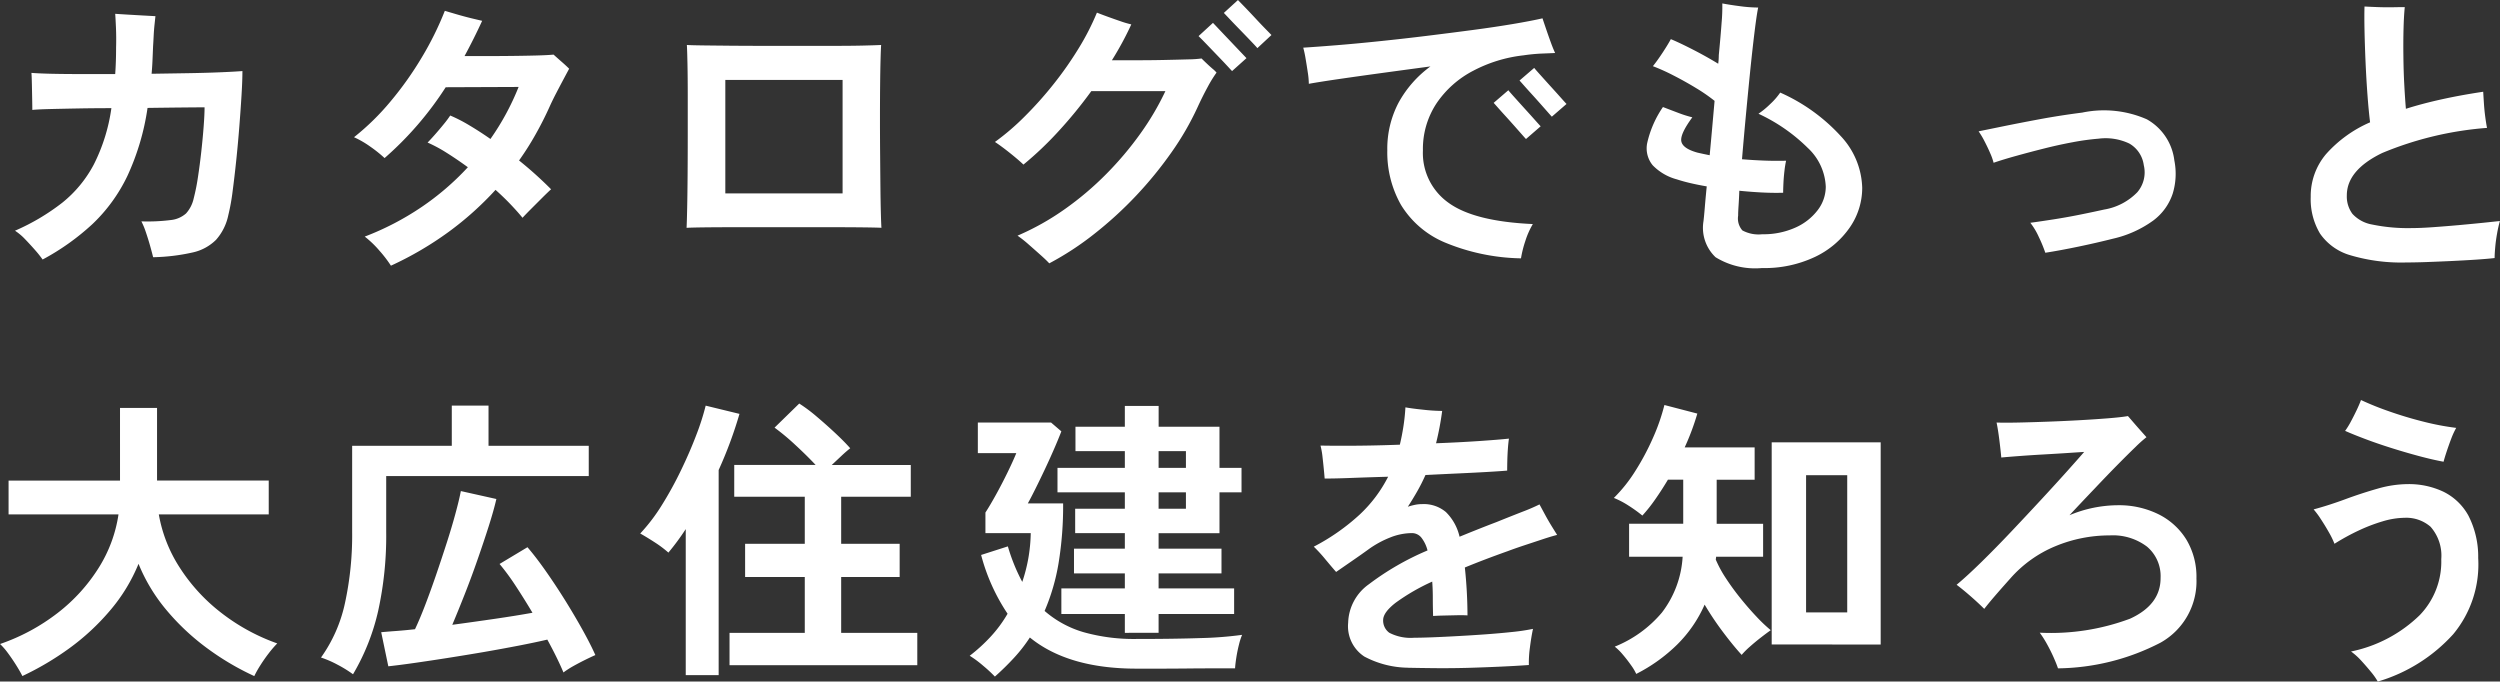 <svg xmlns="http://www.w3.org/2000/svg" width="204.144" height="55.655" viewBox="0 0 204.144 55.655">
  <rect x="0" y="0" width="204.144" height="55.655" fill="#333333" stroke="none"/>
  <path id="パス_138060" data-name="パス 138060" d="M-100.248.888A9.333,9.333,0,0,0-100.86.12q-.4-.456-.828-.9a4.5,4.5,0,0,0-.816-.684,17.812,17.812,0,0,0,3.852-2.28A9.933,9.933,0,0,0-96.06-6.888a14.657,14.657,0,0,0,1.428-4.584q-1.392,0-2.7.024t-2.292.048q-.984.024-1.464.072,0-.288-.012-.888t-.024-1.212q-.012-.612-.036-.924.6.048,1.644.072t2.388.024h2.808q.072-1.008.072-2.16.024-.864-.012-1.668t-.06-1.092q.336.024.936.06l1.248.072,1.1.06q-.024.24-.072.684t-.072.936q-.024.492-.048.852-.024.6-.048,1.152t-.072,1.08l2.988-.048q1.428-.024,2.592-.072t1.836-.1q0,.768-.072,1.956t-.18,2.568q-.108,1.38-.252,2.76t-.3,2.556a16.746,16.746,0,0,1-.348,1.92,4.343,4.343,0,0,1-1,2.016A3.888,3.888,0,0,1-88,.312,15.97,15.97,0,0,1-91.224.7q-.1-.408-.252-.948t-.336-1.08a5.908,5.908,0,0,0-.372-.9,15.021,15.021,0,0,0,2.4-.108,2.206,2.206,0,0,0,1.248-.54A2.667,2.667,0,0,0-87.912-4.1a16.626,16.626,0,0,0,.348-1.74q.156-1.02.276-2.112t.192-2.052q.072-.96.072-1.536-.408,0-1.692.012t-2.964.036A20.011,20.011,0,0,1-93.324-5.94a13.356,13.356,0,0,1-2.832,3.912A19.572,19.572,0,0,1-100.248.888Zm28.44.5A9.994,9.994,0,0,0-72.732.18,8.138,8.138,0,0,0-73.944-.984a22.756,22.756,0,0,0,4.62-2.4,21.709,21.709,0,0,0,3.8-3.264q-.888-.648-1.728-1.176a11.752,11.752,0,0,0-1.56-.84q.216-.216.588-.636t.732-.864a8.248,8.248,0,0,0,.528-.708,12.514,12.514,0,0,1,1.584.816q.84.5,1.7,1.1a20.66,20.66,0,0,0,2.3-4.248l-5.952.024a27.17,27.17,0,0,1-4.992,5.784,10.5,10.5,0,0,0-1.152-.924,7.928,7.928,0,0,0-1.344-.78,20.144,20.144,0,0,0,2.988-2.928,27.455,27.455,0,0,0,2.568-3.624,25.63,25.63,0,0,0,1.86-3.768q.336.1.936.276t1.2.324q.6.144.912.216-.672,1.464-1.44,2.88h1.716q1.02,0,2.112-.012t2.016-.036q.924-.024,1.428-.072.264.24.648.576t.624.576q-.168.312-.456.852t-.6,1.14q-.312.6-.528,1.08-.528,1.176-1.152,2.28A23.015,23.015,0,0,1-61.344-7.2a31.188,31.188,0,0,1,2.616,2.352q-.24.216-.7.672l-.912.912q-.456.456-.72.744-.408-.5-.972-1.092T-63.264-4.8a25.84,25.84,0,0,1-3.828,3.432A27.346,27.346,0,0,1-71.808,1.392Zm24.144-3.1q.024-.432.048-1.584T-47.58-6q.012-1.56.012-3.252V-12.48q0-1.536-.024-2.652t-.048-1.5q.336.024,1.26.036t2.22.024q1.3.012,2.784.012h5.832q1.344,0,2.328-.024t1.44-.048q-.024.312-.048,1.188t-.036,2.112q-.012,1.236-.012,2.676t.012,2.868q.012,1.428.024,2.688t.036,2.16q.024.9.048,1.236-.528-.024-1.752-.036t-2.856-.012h-6.78q-1.62,0-2.832.012T-47.664-1.7ZM-44.5-4.512h9.576v-9.264H-44.5ZM-18.048,1.2q-.216-.24-.7-.672T-19.752-.36a9.466,9.466,0,0,0-.888-.7,21.036,21.036,0,0,0,3.852-2.16A25.05,25.05,0,0,0-13.38-6.108a26.892,26.892,0,0,0,2.8-3.324,22.009,22.009,0,0,0,2.016-3.432h-6.048a36.4,36.4,0,0,1-2.7,3.3,27.566,27.566,0,0,1-2.844,2.7q-.456-.432-1.152-.984t-1.176-.864a19.812,19.812,0,0,0,2.4-2.052,30.4,30.4,0,0,0,2.364-2.64,28.7,28.7,0,0,0,2.064-2.94,20.353,20.353,0,0,0,1.5-2.928q.36.144.888.336t1.056.372a8,8,0,0,0,.864.252,25.853,25.853,0,0,1-1.584,2.928h2.076q1.14,0,2.244-.024t1.92-.048a9.043,9.043,0,0,0,1.08-.072q.12.12.384.372t.516.468a2.491,2.491,0,0,1,.324.312A10.108,10.108,0,0,0-5.1-13.224q-.42.768-.828,1.656a23.111,23.111,0,0,1-2.136,3.7,31.674,31.674,0,0,1-2.9,3.552A31.247,31.247,0,0,1-14.376-1.2,24.035,24.035,0,0,1-18.048,1.2ZM-3.12-14.5q-.048-.048-.324-.348t-.66-.7q-.384-.4-.768-.8t-.66-.684l-.324-.324,1.176-1.08q.072.072.468.492t.9.948q.5.528.9.948t.468.492Zm2.064-1.872Q-1.1-16.44-1.5-16.86t-.912-.948q-.516-.528-.912-.948t-.468-.492L-2.64-20.3q.072.072.468.48t.9.948q.5.54.9.948t.468.48ZM20.472.792A16.928,16.928,0,0,1,14.2-.528a7.676,7.676,0,0,1-3.528-3.048,8.674,8.674,0,0,1-1.116-4.44,8.076,8.076,0,0,1,.924-3.912,9.025,9.025,0,0,1,2.6-2.952q-1.968.264-3.9.528t-3.5.492q-1.572.228-2.532.4a6.526,6.526,0,0,0-.084-.924q-.084-.564-.18-1.128a8.777,8.777,0,0,0-.192-.9q1.128-.072,2.724-.2t3.468-.324q1.872-.192,3.828-.432t3.768-.48q1.812-.24,3.312-.492t2.436-.468q.12.36.3.888t.372,1.056q.192.528.36.888-.528.024-1.14.048a14.49,14.49,0,0,0-1.452.144,11.54,11.54,0,0,0-4.1,1.26,8.14,8.14,0,0,0-2.988,2.652,6.749,6.749,0,0,0-1.116,3.864,4.973,4.973,0,0,0,2.088,4.26q2.088,1.524,6.888,1.74a6.647,6.647,0,0,0-.612,1.38A8.965,8.965,0,0,0,20.472.792Zm.408-9.744Q20.832-9,20.568-9.3l-.636-.72q-.372-.42-.744-.828t-.636-.708q-.264-.3-.312-.348l1.2-1.032q.048.072.432.5t.876.972q.492.54.876.972t.456.5Zm2.112-1.824q-.048-.048-.312-.348l-.636-.72q-.372-.42-.744-.828t-.636-.708q-.264-.3-.312-.348l1.2-1.032q.048.072.432.5t.876.972q.492.54.876.972t.456.5Zm17.16,12.36A6.166,6.166,0,0,1,36.36.7a3.311,3.311,0,0,1-.984-2.952q.048-.408.108-1.14t.156-1.692q-.7-.12-1.32-.264t-1.128-.312a4.279,4.279,0,0,1-1.968-1.152,2.173,2.173,0,0,1-.432-1.872,8.457,8.457,0,0,1,1.272-2.88q.624.24,1.26.48a9.534,9.534,0,0,0,1.14.36q-1.008,1.368-.9,1.956t1.308.924q.432.1,1.008.216.1-1.056.2-2.184t.2-2.256a13.98,13.98,0,0,0-1.512-1.044q-.888-.54-1.824-1.02a16.426,16.426,0,0,0-1.7-.768q.384-.48.816-1.14t.648-1.068q.7.288,1.8.852T36.576-15.1q.024-.168.036-.348t.012-.348q.144-1.488.228-2.628a14.8,14.8,0,0,0,.06-1.6q.624.12,1.464.228a11.679,11.679,0,0,0,1.464.108q-.12.576-.288,1.932T39.2-14.616q-.18,1.776-.36,3.7T38.52-7.3q.864.072,1.788.108t1.812.012a7.938,7.938,0,0,0-.132.816q-.06.5-.084,1t-.024.8q-.84.024-1.752-.024T38.3-4.728q-.024.672-.06,1.2t-.036.84a1.47,1.47,0,0,0,.348,1.2,2.779,2.779,0,0,0,1.62.312,6.354,6.354,0,0,0,2.7-.54A4.655,4.655,0,0,0,44.7-3.144a3.154,3.154,0,0,0,.66-1.92,4.579,4.579,0,0,0-1.476-3.168,14.183,14.183,0,0,0-4.02-2.784,6.842,6.842,0,0,0,.96-.792,5.524,5.524,0,0,0,.816-.936,14.805,14.805,0,0,1,4.92,3.528,6.417,6.417,0,0,1,1.776,4.248A5.679,5.679,0,0,1,47.328-1.74,7.181,7.181,0,0,1,44.484.672,9.632,9.632,0,0,1,40.152,1.584ZM63.288.336a11.776,11.776,0,0,0-.54-1.308,5.606,5.606,0,0,0-.684-1.14q.888-.12,1.956-.288t2.136-.384Q67.224-3,68.088-3.192A4.879,4.879,0,0,0,70.8-4.608a2.492,2.492,0,0,0,.528-2.208A2.4,2.4,0,0,0,70.152-8.58a4.507,4.507,0,0,0-2.52-.4,20.061,20.061,0,0,0-2.1.288q-1.164.216-2.352.516t-2.268.6q-1.08.3-1.848.564a4.674,4.674,0,0,0-.276-.78q-.2-.468-.456-.96a6.659,6.659,0,0,0-.492-.828L59.7-9.96q1.284-.264,3.012-.588t3.6-.564a8.7,8.7,0,0,1,5.268.552A4.456,4.456,0,0,1,73.824-7.2a5.549,5.549,0,0,1-.132,2.7,4.5,4.5,0,0,1-1.584,2.2,8.99,8.99,0,0,1-3.3,1.488q-1.32.336-2.82.648T63.288.336Zm29.5.792A14.6,14.6,0,0,1,88.2.54a4.536,4.536,0,0,1-2.484-1.776,5.467,5.467,0,0,1-.756-2.988,5.3,5.3,0,0,1,1.248-3.492,10.263,10.263,0,0,1,3.6-2.6q-.12-.96-.216-2.268t-.156-2.688q-.06-1.38-.084-2.568t0-1.932q.432.024,1.08.048t1.26.012q.612-.012.948-.012-.072.7-.1,1.752t-.012,2.256q.012,1.2.072,2.328t.132,1.968q1.368-.432,2.952-.78t3.36-.612q.024.408.06.96t.108,1.092q.072.54.144.9A27.622,27.622,0,0,0,90.8-7.812q-2.892,1.4-2.892,3.468a2.376,2.376,0,0,0,.456,1.5,2.853,2.853,0,0,0,1.62.876,14.381,14.381,0,0,0,3.276.288q.672,0,1.68-.072t2.1-.168q1.092-.1,2-.192l1.368-.144a9.807,9.807,0,0,0-.228,1.008q-.108.6-.156,1.152t-.048.864Q99.336.84,98.424.9t-1.932.108q-1.02.048-1.992.084T92.784,1.128ZM-101.9,34.9q-.192-.384-.516-.9t-.672-.984a5.271,5.271,0,0,0-.636-.732,16.381,16.381,0,0,0,4.716-2.544,14.168,14.168,0,0,0,3.336-3.672,11.281,11.281,0,0,0,1.62-4.368h-8.976v-2.76h9.1V13.008h3.024v5.928h9.12V21.7h-8.976a11.678,11.678,0,0,0,1.7,4.332,14.674,14.674,0,0,0,3.372,3.684,16.326,16.326,0,0,0,4.6,2.52,8.456,8.456,0,0,0-.684.792q-.372.48-.7,1a8.377,8.377,0,0,0-.492.876,21.885,21.885,0,0,1-3.84-2.268,19,19,0,0,1-3.312-3.1,14.183,14.183,0,0,1-2.3-3.8,14.049,14.049,0,0,1-2.328,3.816,18.9,18.9,0,0,1-3.348,3.1A23.644,23.644,0,0,1-101.9,34.9Zm27-.144a9.9,9.9,0,0,0-1.284-.792,8.479,8.479,0,0,0-1.332-.576,11.948,11.948,0,0,0,1.956-4.44,26.117,26.117,0,0,0,.588-5.808V16.1h8.136V12.816h3V16.1h8.184v2.472H-72.192v4.56a28.533,28.533,0,0,1-.66,6.468A17.915,17.915,0,0,1-74.9,34.752Zm17.184-.144q-.24-.576-.576-1.26t-.744-1.428q-1.032.24-2.376.5t-2.82.516q-1.476.252-2.928.48t-2.712.408q-1.26.18-2.148.276L-72.6,31.32q.528-.048,1.236-.1t1.524-.144q.408-.864.852-2.028t.888-2.46q.444-1.3.852-2.568t.708-2.376q.3-1.1.444-1.848l2.9.648q-.216.936-.624,2.22t-.912,2.724q-.5,1.44-1.044,2.82t-1.02,2.508q1.776-.24,3.5-.492t3.048-.492q-.672-1.128-1.356-2.172a18.767,18.767,0,0,0-1.332-1.812l2.28-1.368q.7.816,1.5,1.956t1.572,2.376q.768,1.236,1.416,2.4t1.056,2.076q-.336.144-.852.4t-1,.528A7.759,7.759,0,0,0-57.72,34.608Zm13.56-.6v-2.64h6.144v-4.56h-4.872V24.1h4.872v-3.84h-5.76V17.664h6.648q-.72-.768-1.656-1.632a18.425,18.425,0,0,0-1.7-1.416l2.016-1.968a12.9,12.9,0,0,1,1.428,1.068q.78.66,1.512,1.344T-34.3,16.3q-.312.24-.72.624l-.792.744h6.456v2.592H-35.04V24.1h4.776v2.712H-35.04v4.56h6.216v2.64Zm-3.576.816V22.9a19.855,19.855,0,0,1-1.416,1.92,9,9,0,0,0-1.1-.828q-.648-.42-1.2-.732a14.734,14.734,0,0,0,1.764-2.316A29.454,29.454,0,0,0-48.12,18.1q.72-1.488,1.248-2.88a20.045,20.045,0,0,0,.768-2.4l2.76.672a34.114,34.114,0,0,1-1.7,4.584V34.824Zm35.856-3.456V29.832h-5.184V27.744h5.184V26.52h-4.152V24.5h4.152V23.232h-4.056V21.24h4.056V19.9h-5.5V17.9h5.5V16.536h-4.032V14.544h4.032v-1.7h2.76v1.7h4.968V17.9h1.8V19.9h-1.8v3.336H-9.12V24.5h5.136V26.52H-9.12v1.224h6.168v2.088H-9.12v1.536Zm-10.608,3.576a11.664,11.664,0,0,0-.96-.888,8.709,8.709,0,0,0-1.1-.816,13.534,13.534,0,0,0,1.7-1.548,10.528,10.528,0,0,0,1.392-1.884,15.812,15.812,0,0,1-2.16-4.8l2.184-.7a15.007,15.007,0,0,0,1.176,2.9,13.063,13.063,0,0,0,.492-1.908,13.326,13.326,0,0,0,.2-2.076h-3.7v-1.68q.36-.552.852-1.44t.948-1.824q.456-.936.72-1.584H-23.88v-2.5H-17.9l.84.72q-.24.624-.6,1.452t-.768,1.692q-.408.864-.768,1.584t-.6,1.152h2.88a28.824,28.824,0,0,1-.372,4.884,16.849,16.849,0,0,1-1.14,3.9A8.448,8.448,0,0,0-15.24,31.32a15.153,15.153,0,0,0,4.32.552q3.072,0,5.22-.072a30.134,30.134,0,0,0,3.4-.264,4.983,4.983,0,0,0-.252.78q-.132.516-.216,1.044t-.108.912H-4.6q-1.044,0-2.22.012t-2.256.012H-10.92q-5.592,0-8.712-2.544a12.418,12.418,0,0,1-1.3,1.668A21.705,21.705,0,0,1-22.488,34.944ZM-9.12,17.9h2.232V16.536H-9.12Zm0,3.336h2.232V19.9H-9.12Zm20.4,12.984a7.8,7.8,0,0,1-3.6-.912,2.953,2.953,0,0,1-1.32-2.76,3.984,3.984,0,0,1,1.692-3.144,22.255,22.255,0,0,1,4.788-2.76,2.823,2.823,0,0,0-.5-1.044.989.989,0,0,0-.792-.372,4.858,4.858,0,0,0-1.764.36,8.033,8.033,0,0,0-1.788.984q-.528.384-1.26.888L5.376,26.4q-.36-.408-.888-1.044a11.593,11.593,0,0,0-.936-1.02,17.283,17.283,0,0,0,3.756-2.628,11.109,11.109,0,0,0,2.316-3.084q-1.656.048-3.036.1t-2.148.048q-.024-.312-.072-.8T4.26,16.956A6.269,6.269,0,0,0,4.1,16.08q1.08.024,2.808.012t3.672-.084q.168-.7.288-1.464t.168-1.584q.552.1,1.452.192a14.9,14.9,0,0,0,1.548.1,23.469,23.469,0,0,1-.5,2.64q1.9-.072,3.492-.18t2.46-.2q-.048.312-.084.8t-.048.984q-.012.492-.012.828-.552.048-1.584.108t-2.34.12q-1.308.06-2.748.132-.312.7-.672,1.332t-.768,1.26a5.128,5.128,0,0,1,.576-.156,2.935,2.935,0,0,1,.6-.06,2.807,2.807,0,0,1,1.932.648,4.107,4.107,0,0,1,1.116,2.016q.7-.288,1.452-.588t1.572-.612q1.128-.456,2.112-.84a14.993,14.993,0,0,0,1.392-.6l.432.8q.264.492.552.96t.456.732q-.48.12-1.236.372l-1.512.5q-.756.252-1.26.444-1.968.7-3.528,1.344a38.027,38.027,0,0,1,.216,3.912q-.36-.024-.9-.012l-1.056.024q-.516.012-.852.036-.024-.768-.024-1.476t-.048-1.332a16.784,16.784,0,0,0-2.988,1.728q-1.02.792-1.02,1.416a1.231,1.231,0,0,0,.5,1.032,3.774,3.774,0,0,0,2.04.408q.576,0,1.512-.036t2.064-.1q1.128-.06,2.28-.144t2.16-.192a16.742,16.742,0,0,0,1.68-.252q-.144.672-.252,1.536a8.782,8.782,0,0,0-.084,1.416q-1.008.072-2.316.132t-2.688.1q-1.38.036-2.652.024T11.28,34.224Zm29.664-1.9V15.816h8.9V32.328Zm-11.064,2.4A4.13,4.13,0,0,0,29.448,34q-.312-.444-.672-.864a4.294,4.294,0,0,0-.648-.636,9.809,9.809,0,0,0,3.852-2.784,8.263,8.263,0,0,0,1.692-4.56H29.3V22.464H33.72v-3.6H32.472q-.5.84-1.032,1.6a12.911,12.911,0,0,1-1.056,1.332,11.809,11.809,0,0,0-1.152-.828,6.945,6.945,0,0,0-1.176-.612,12.134,12.134,0,0,0,1.752-2.2,20.25,20.25,0,0,0,1.44-2.7,16.382,16.382,0,0,0,.936-2.688l2.688.7a20.015,20.015,0,0,1-1.032,2.76h5.712v2.64h-3.1v3.6h3.792v2.688h-3.84a.674.674,0,0,1-.012.132.556.556,0,0,0-.012.108,9.47,9.47,0,0,0,.828,1.524,19.926,19.926,0,0,0,1.2,1.644q.66.816,1.308,1.5a12.349,12.349,0,0,0,1.152,1.092q-.312.216-.792.588t-.912.756a6.585,6.585,0,0,0-.672.672q-.7-.768-1.512-1.848a24.1,24.1,0,0,1-1.512-2.256,10.566,10.566,0,0,1-2.244,3.264A13.379,13.379,0,0,1,29.88,34.728Zm13.872-5.016h3.36V18.5h-3.36Zm20.568,4.56q-.12-.36-.36-.9t-.54-1.08a8.123,8.123,0,0,0-.588-.924,18.453,18.453,0,0,0,7.368-1.14q2.5-1.14,2.5-3.324a3.153,3.153,0,0,0-1.1-2.556,4.608,4.608,0,0,0-3.048-.924,11.5,11.5,0,0,0-4.428.876,9.969,9.969,0,0,0-3.684,2.628q-.816.912-1.3,1.476t-.84,1.02q-.5-.5-1.14-1.056t-1.116-.912q.864-.72,2.028-1.86t2.424-2.472q1.26-1.332,2.46-2.628t2.124-2.328q.924-1.032,1.38-1.56-.408.024-1.308.084t-1.968.12q-1.068.06-2.028.132t-1.464.12q-.048-.552-.156-1.416t-.228-1.44q.672.024,1.776,0t2.424-.072q1.32-.048,2.6-.12t2.328-.156q1.044-.084,1.6-.18.168.192.468.54t.6.684q.3.336.444.5a10.359,10.359,0,0,0-.888.792q-.624.6-1.488,1.476T67.3,19.608q-1.008,1.056-2.04,2.16a10.328,10.328,0,0,1,3.936-.816,7.285,7.285,0,0,1,3.324.732,5.584,5.584,0,0,1,2.28,2.064,5.9,5.9,0,0,1,.828,3.18A5.74,5.74,0,0,1,72.7,32.172,18.643,18.643,0,0,1,64.32,34.272Zm26.112,1.08a5.172,5.172,0,0,0-.54-.768q-.372-.456-.8-.924a5.418,5.418,0,0,0-.84-.756,11.266,11.266,0,0,0,5.616-2.976,6.283,6.283,0,0,0,1.752-4.56,3.562,3.562,0,0,0-.876-2.652,3.02,3.02,0,0,0-2.076-.732,6.523,6.523,0,0,0-1.824.288,13.852,13.852,0,0,0-2,.768A17.833,17.833,0,0,0,86.9,24.1a6.927,6.927,0,0,0-.456-.936q-.312-.552-.66-1.08a6.76,6.76,0,0,0-.588-.792q1.248-.336,2.58-.828t2.64-.864a9.011,9.011,0,0,1,2.46-.372,6.567,6.567,0,0,1,2.928.624A4.68,4.68,0,0,1,97.836,21.8a7.328,7.328,0,0,1,.8,3.468,8.906,8.906,0,0,1-2.04,6.216A13.415,13.415,0,0,1,90.432,35.352ZM95.808,17.4q-.912-.168-2.028-.468t-2.256-.66q-1.14-.36-2.124-.732t-1.632-.66a6.114,6.114,0,0,0,.468-.756q.252-.468.48-.948t.348-.816a24.1,24.1,0,0,0,2.328.936q1.368.48,2.808.84a21.571,21.571,0,0,0,2.64.5,6.488,6.488,0,0,0-.4.864q-.2.528-.372,1.044T95.808,17.4Z" transform="translate(103.728 20.304)" fill="#fff"/>
</svg>
